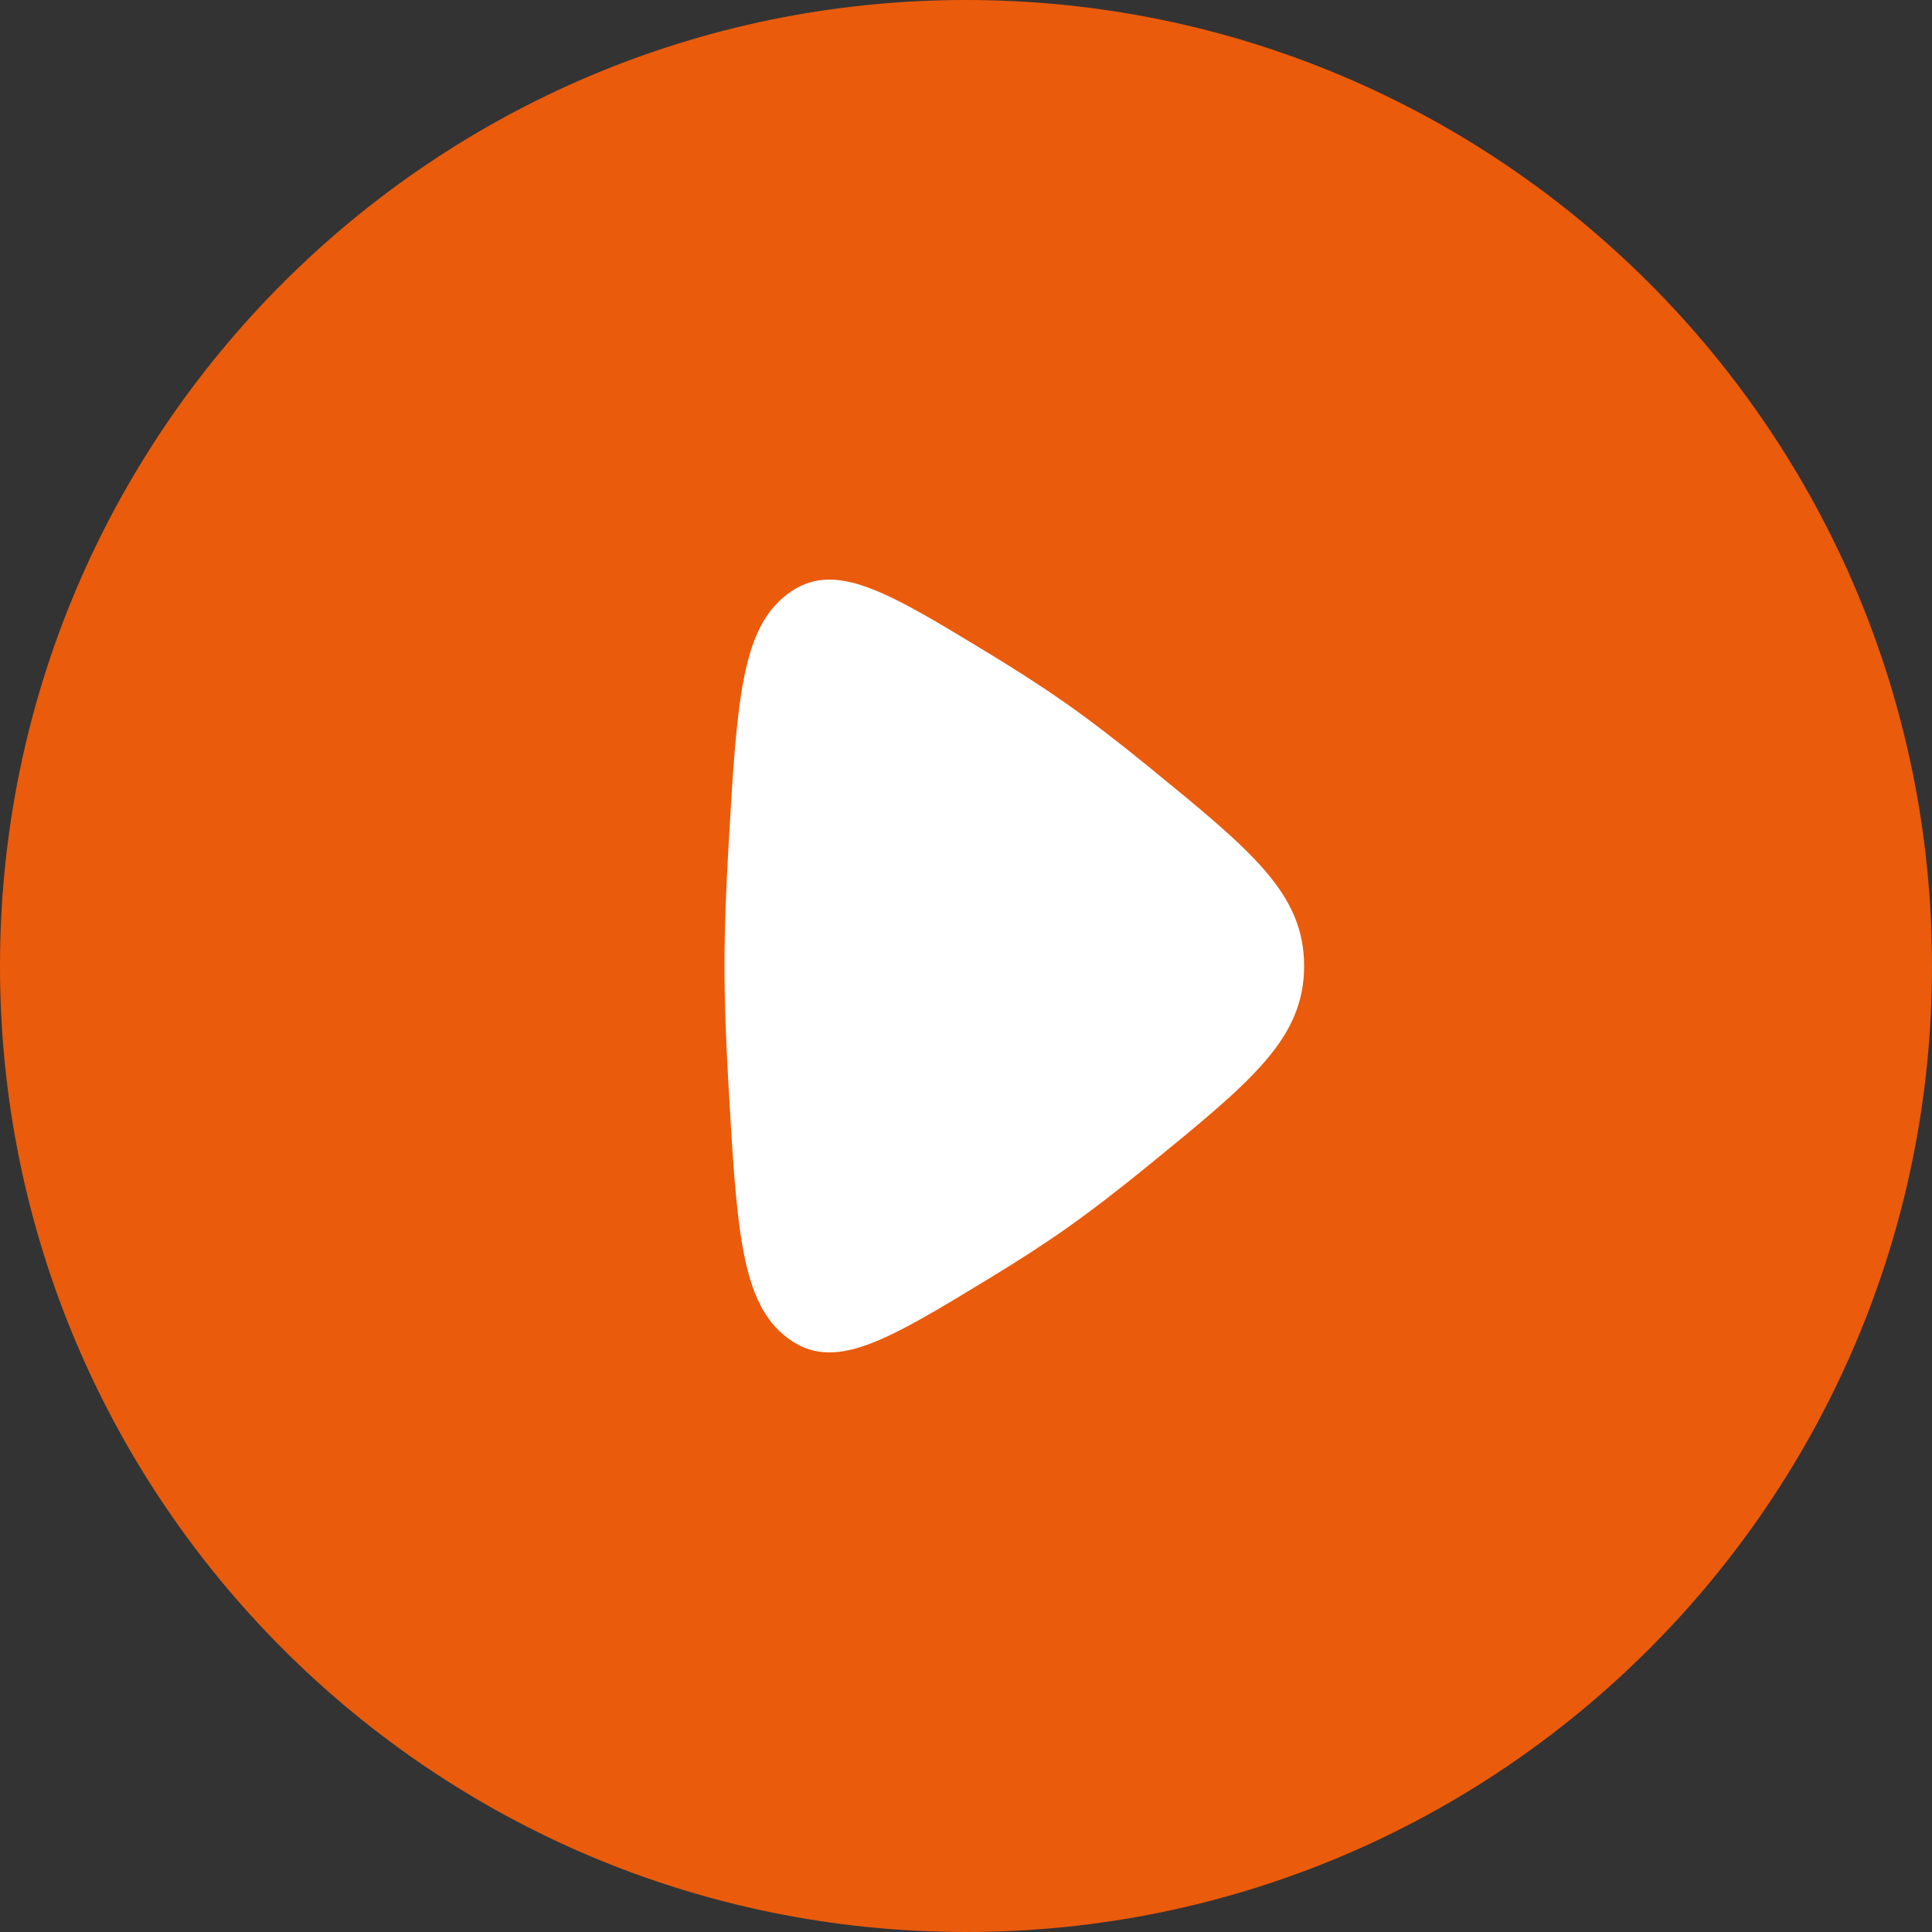 <?xml version="1.0" encoding="UTF-8"?> <svg xmlns="http://www.w3.org/2000/svg" width="42" height="42" viewBox="0 0 42 42" fill="none"><rect x="0" y="0" width="42" height="42" fill="#333333" stroke="none"/> <circle cx="21.5" cy="20.5" r="12.5" fill="white"></circle> <path fill-rule="evenodd" clip-rule="evenodd" d="M21 42C32.598 42 42 32.598 42 21C42 9.402 32.598 0 21 0C9.402 0 0 9.402 0 21C0 32.598 9.402 42 21 42ZM23.155 15.277C22.657 14.928 22.092 14.566 21.508 14.21C19.256 12.841 18.13 12.156 17.12 12.914C16.11 13.672 16.018 15.259 15.835 18.434C15.783 19.331 15.75 20.211 15.75 21C15.75 21.789 15.783 22.669 15.835 23.567C16.018 26.741 16.11 28.328 17.12 29.086C18.13 29.844 19.256 29.159 21.508 27.79C22.092 27.435 22.657 27.073 23.155 26.723C23.723 26.324 24.341 25.845 24.964 25.337C27.221 23.496 28.35 22.575 28.35 21C28.35 19.425 27.221 18.505 24.964 16.663C24.341 16.155 23.723 15.676 23.155 15.277Z" fill="#EA5B0C"></path> </svg> 